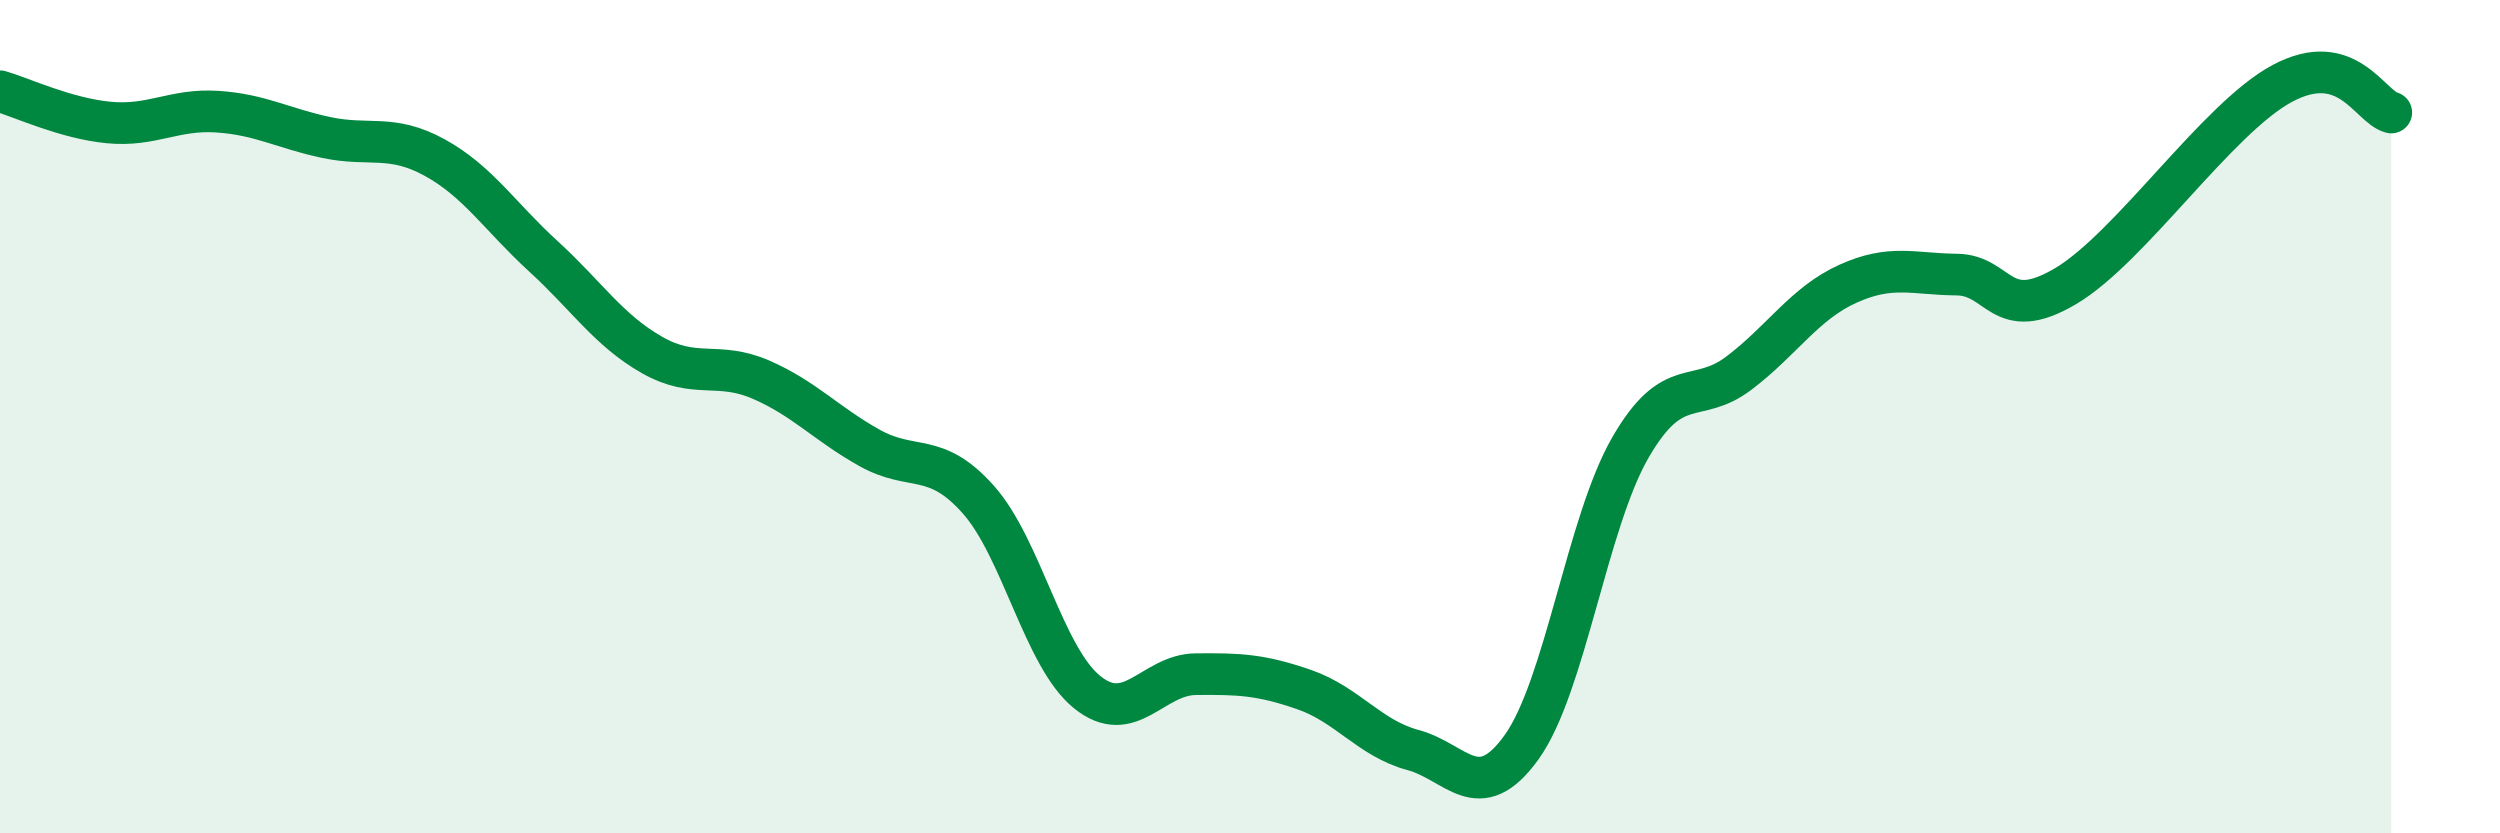 
    <svg width="60" height="20" viewBox="0 0 60 20" xmlns="http://www.w3.org/2000/svg">
      <path
        d="M 0,2.19 C 0.52,2.34 1.57,2.84 2.61,2.94 C 3.65,3.04 4.18,2.61 5.22,2.68 C 6.26,2.75 6.79,3.08 7.83,3.3 C 8.87,3.52 9.39,3.21 10.43,3.78 C 11.47,4.35 12,5.2 13.04,6.15 C 14.08,7.1 14.61,7.93 15.65,8.52 C 16.69,9.11 17.22,8.66 18.26,9.11 C 19.3,9.56 19.83,10.17 20.87,10.75 C 21.91,11.33 22.44,10.82 23.48,11.99 C 24.52,13.16 25.05,15.77 26.09,16.61 C 27.13,17.45 27.66,16.19 28.7,16.18 C 29.74,16.17 30.26,16.19 31.3,16.55 C 32.34,16.91 32.87,17.72 33.91,18 C 34.95,18.28 35.48,19.38 36.52,17.93 C 37.56,16.48 38.09,12.54 39.13,10.74 C 40.17,8.94 40.7,9.74 41.74,8.95 C 42.78,8.16 43.31,7.28 44.35,6.81 C 45.39,6.34 45.92,6.58 46.96,6.59 C 48,6.6 48.01,7.79 49.57,6.87 C 51.13,5.95 53.22,2.83 54.78,2 C 56.34,1.17 56.87,2.56 57.39,2.7L57.39 20L0 20Z"
        fill="#008740"
        opacity="0.1"
        stroke-linecap="round"
        stroke-linejoin="round"
      />
      <path
        d="M 0,2.19 C 0.52,2.34 1.57,2.84 2.61,2.94 C 3.65,3.04 4.18,2.61 5.22,2.68 C 6.26,2.75 6.79,3.08 7.83,3.3 C 8.87,3.52 9.39,3.21 10.43,3.78 C 11.47,4.35 12,5.2 13.04,6.15 C 14.08,7.1 14.61,7.93 15.65,8.52 C 16.69,9.11 17.22,8.66 18.26,9.11 C 19.3,9.56 19.83,10.17 20.87,10.75 C 21.91,11.33 22.44,10.82 23.48,11.99 C 24.52,13.16 25.05,15.77 26.09,16.61 C 27.13,17.45 27.66,16.19 28.7,16.18 C 29.74,16.17 30.26,16.19 31.3,16.55 C 32.34,16.91 32.87,17.72 33.91,18 C 34.95,18.28 35.48,19.38 36.52,17.93 C 37.56,16.48 38.09,12.54 39.13,10.74 C 40.17,8.94 40.7,9.74 41.74,8.95 C 42.78,8.16 43.31,7.28 44.35,6.81 C 45.39,6.34 45.92,6.58 46.96,6.59 C 48,6.6 48.01,7.79 49.57,6.87 C 51.13,5.95 53.22,2.83 54.78,2 C 56.34,1.17 56.87,2.56 57.39,2.7"
        stroke="#008740"
        stroke-width="1"
        fill="none"
        stroke-linecap="round"
        stroke-linejoin="round"
      />
    </svg>
  